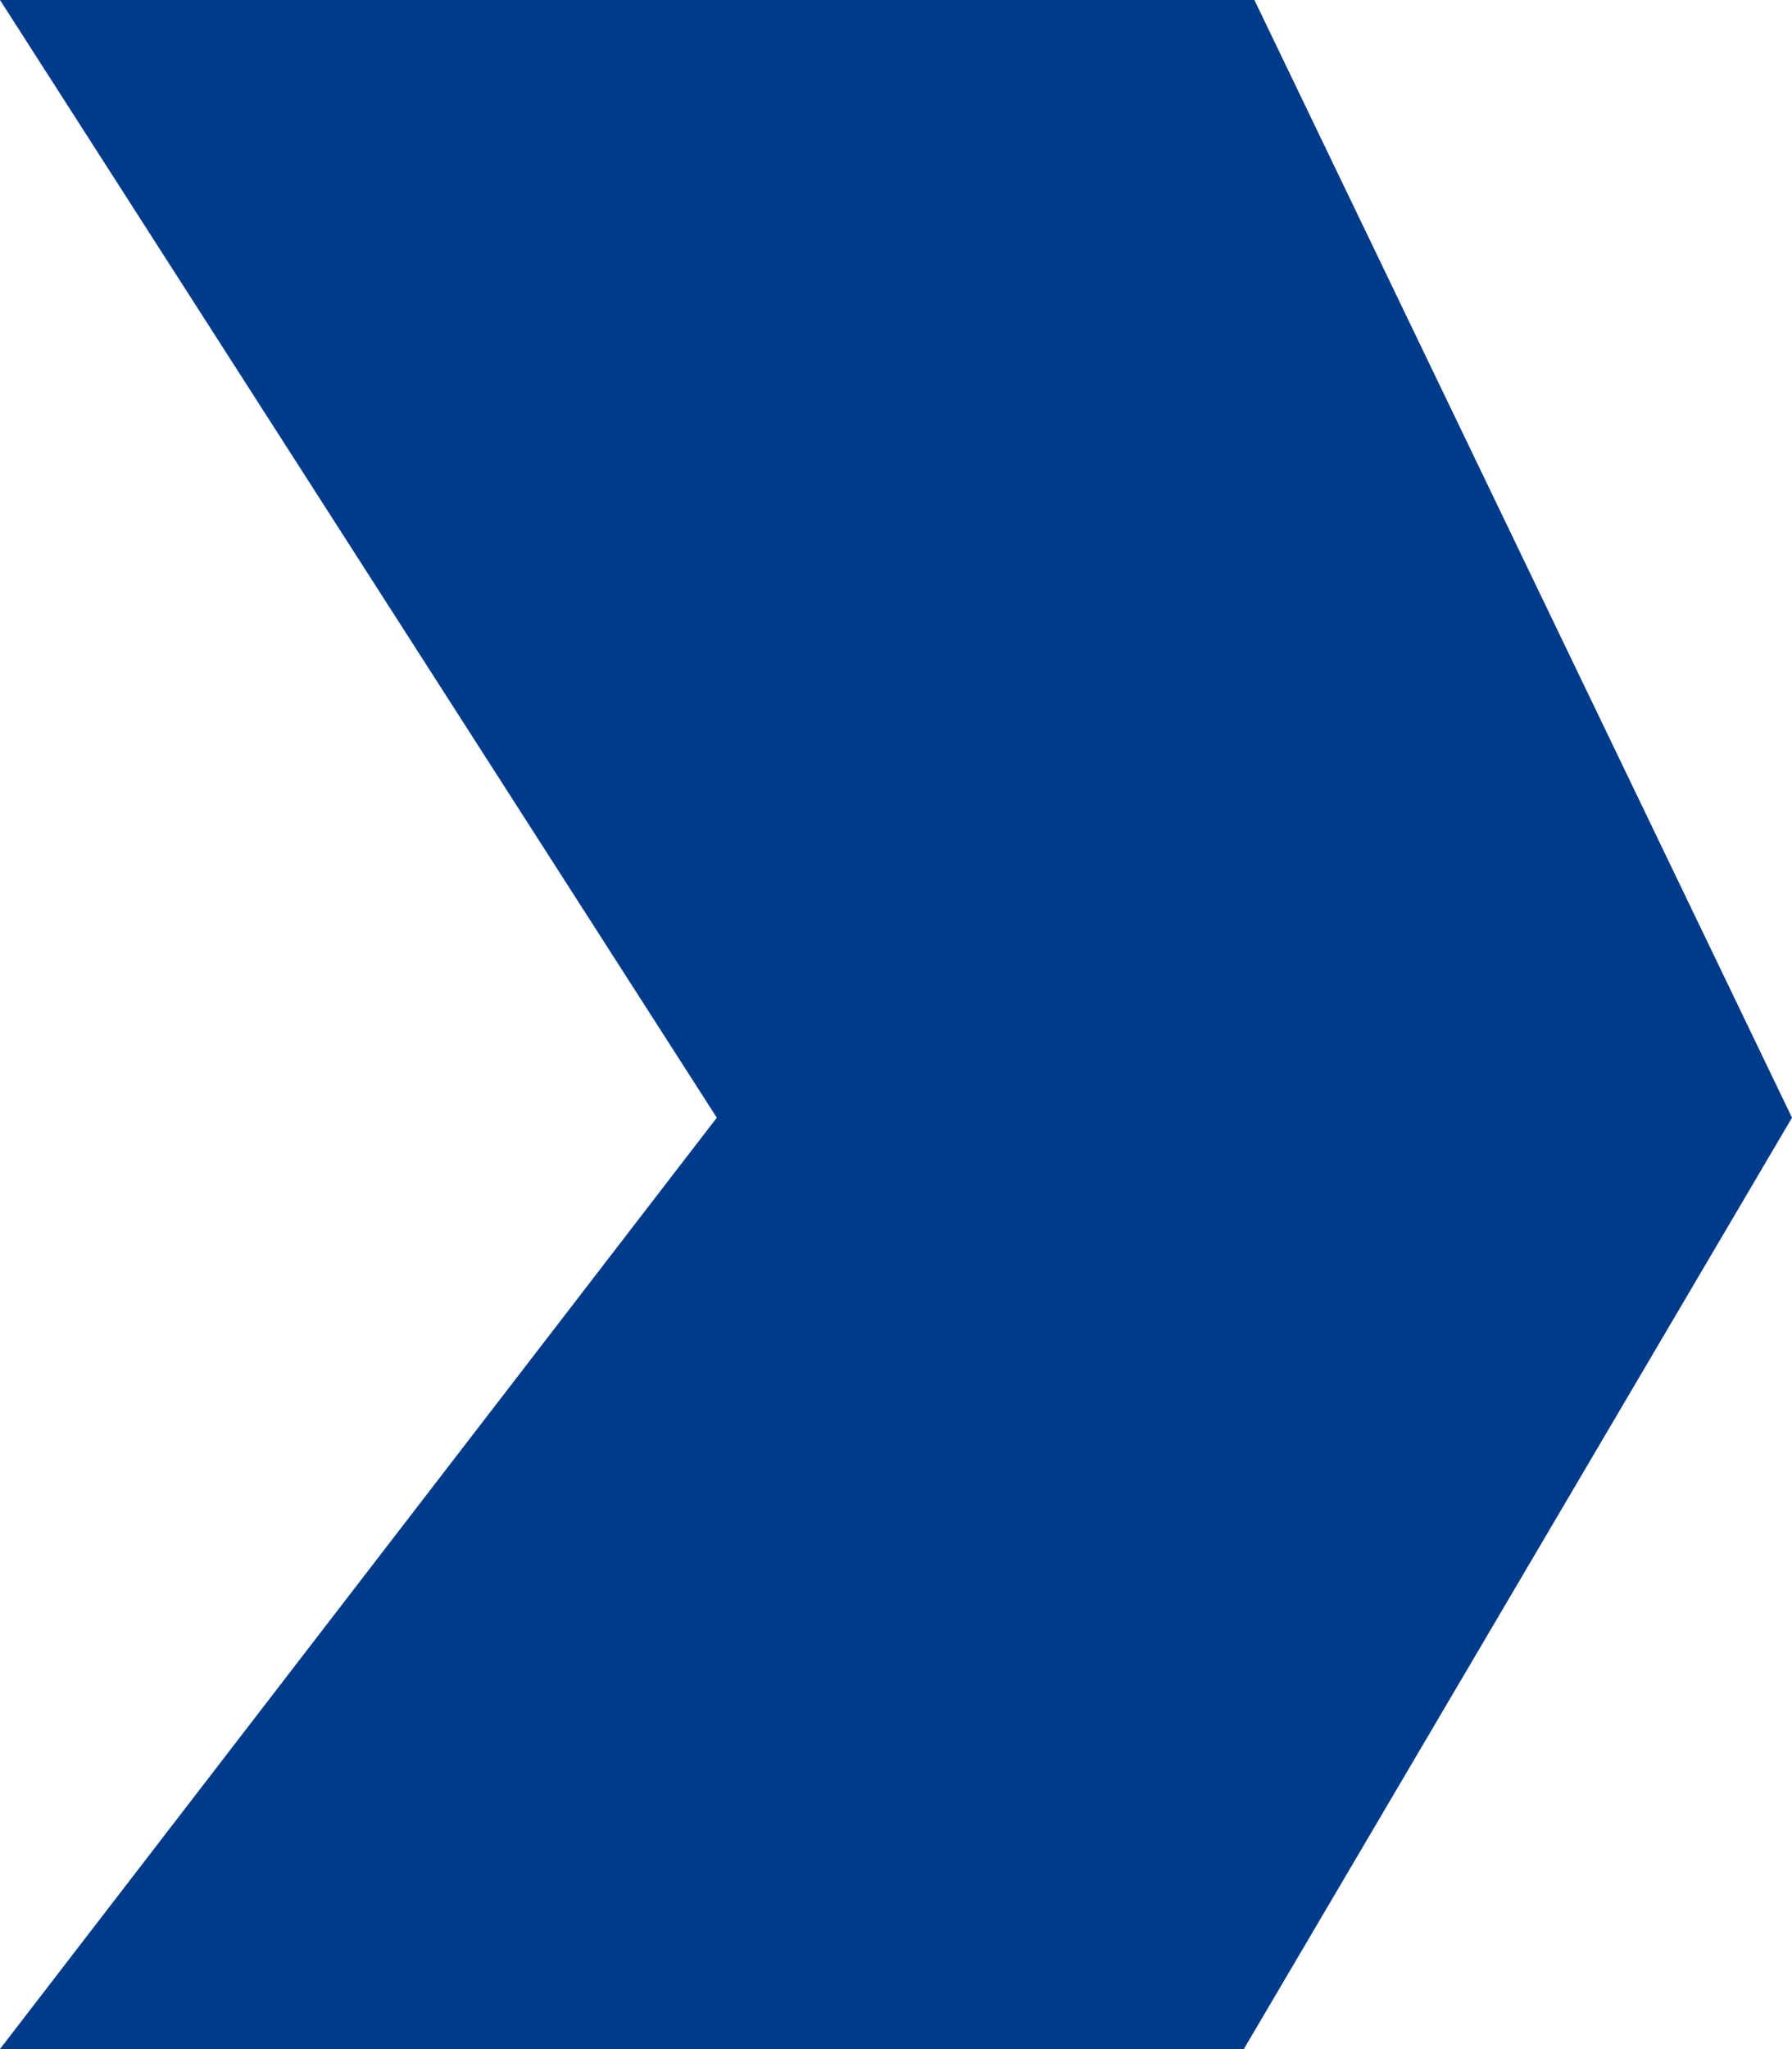   <svg height="8" width="7" xmlns="http://www.w3.org/2000/svg" preserveAspectRatio="none" viewBox="2 1.998 21.25 23.001">
   <path fill="#003B89" fill-rule="nonzero" d="M2 1.998C2 1.998 16.875 1.998 16.875 1.998C16.875 1.998 23.25 14.544 23.25 14.544C23.25 14.544 16.75 24.998 16.75 24.998C16.75 24.998 2 24.998 2 24.998C2 24.998 10.5 14.544 10.5 14.544C10.5 14.544 2 1.998 2 1.998 Z">
   </path>
  </svg>
